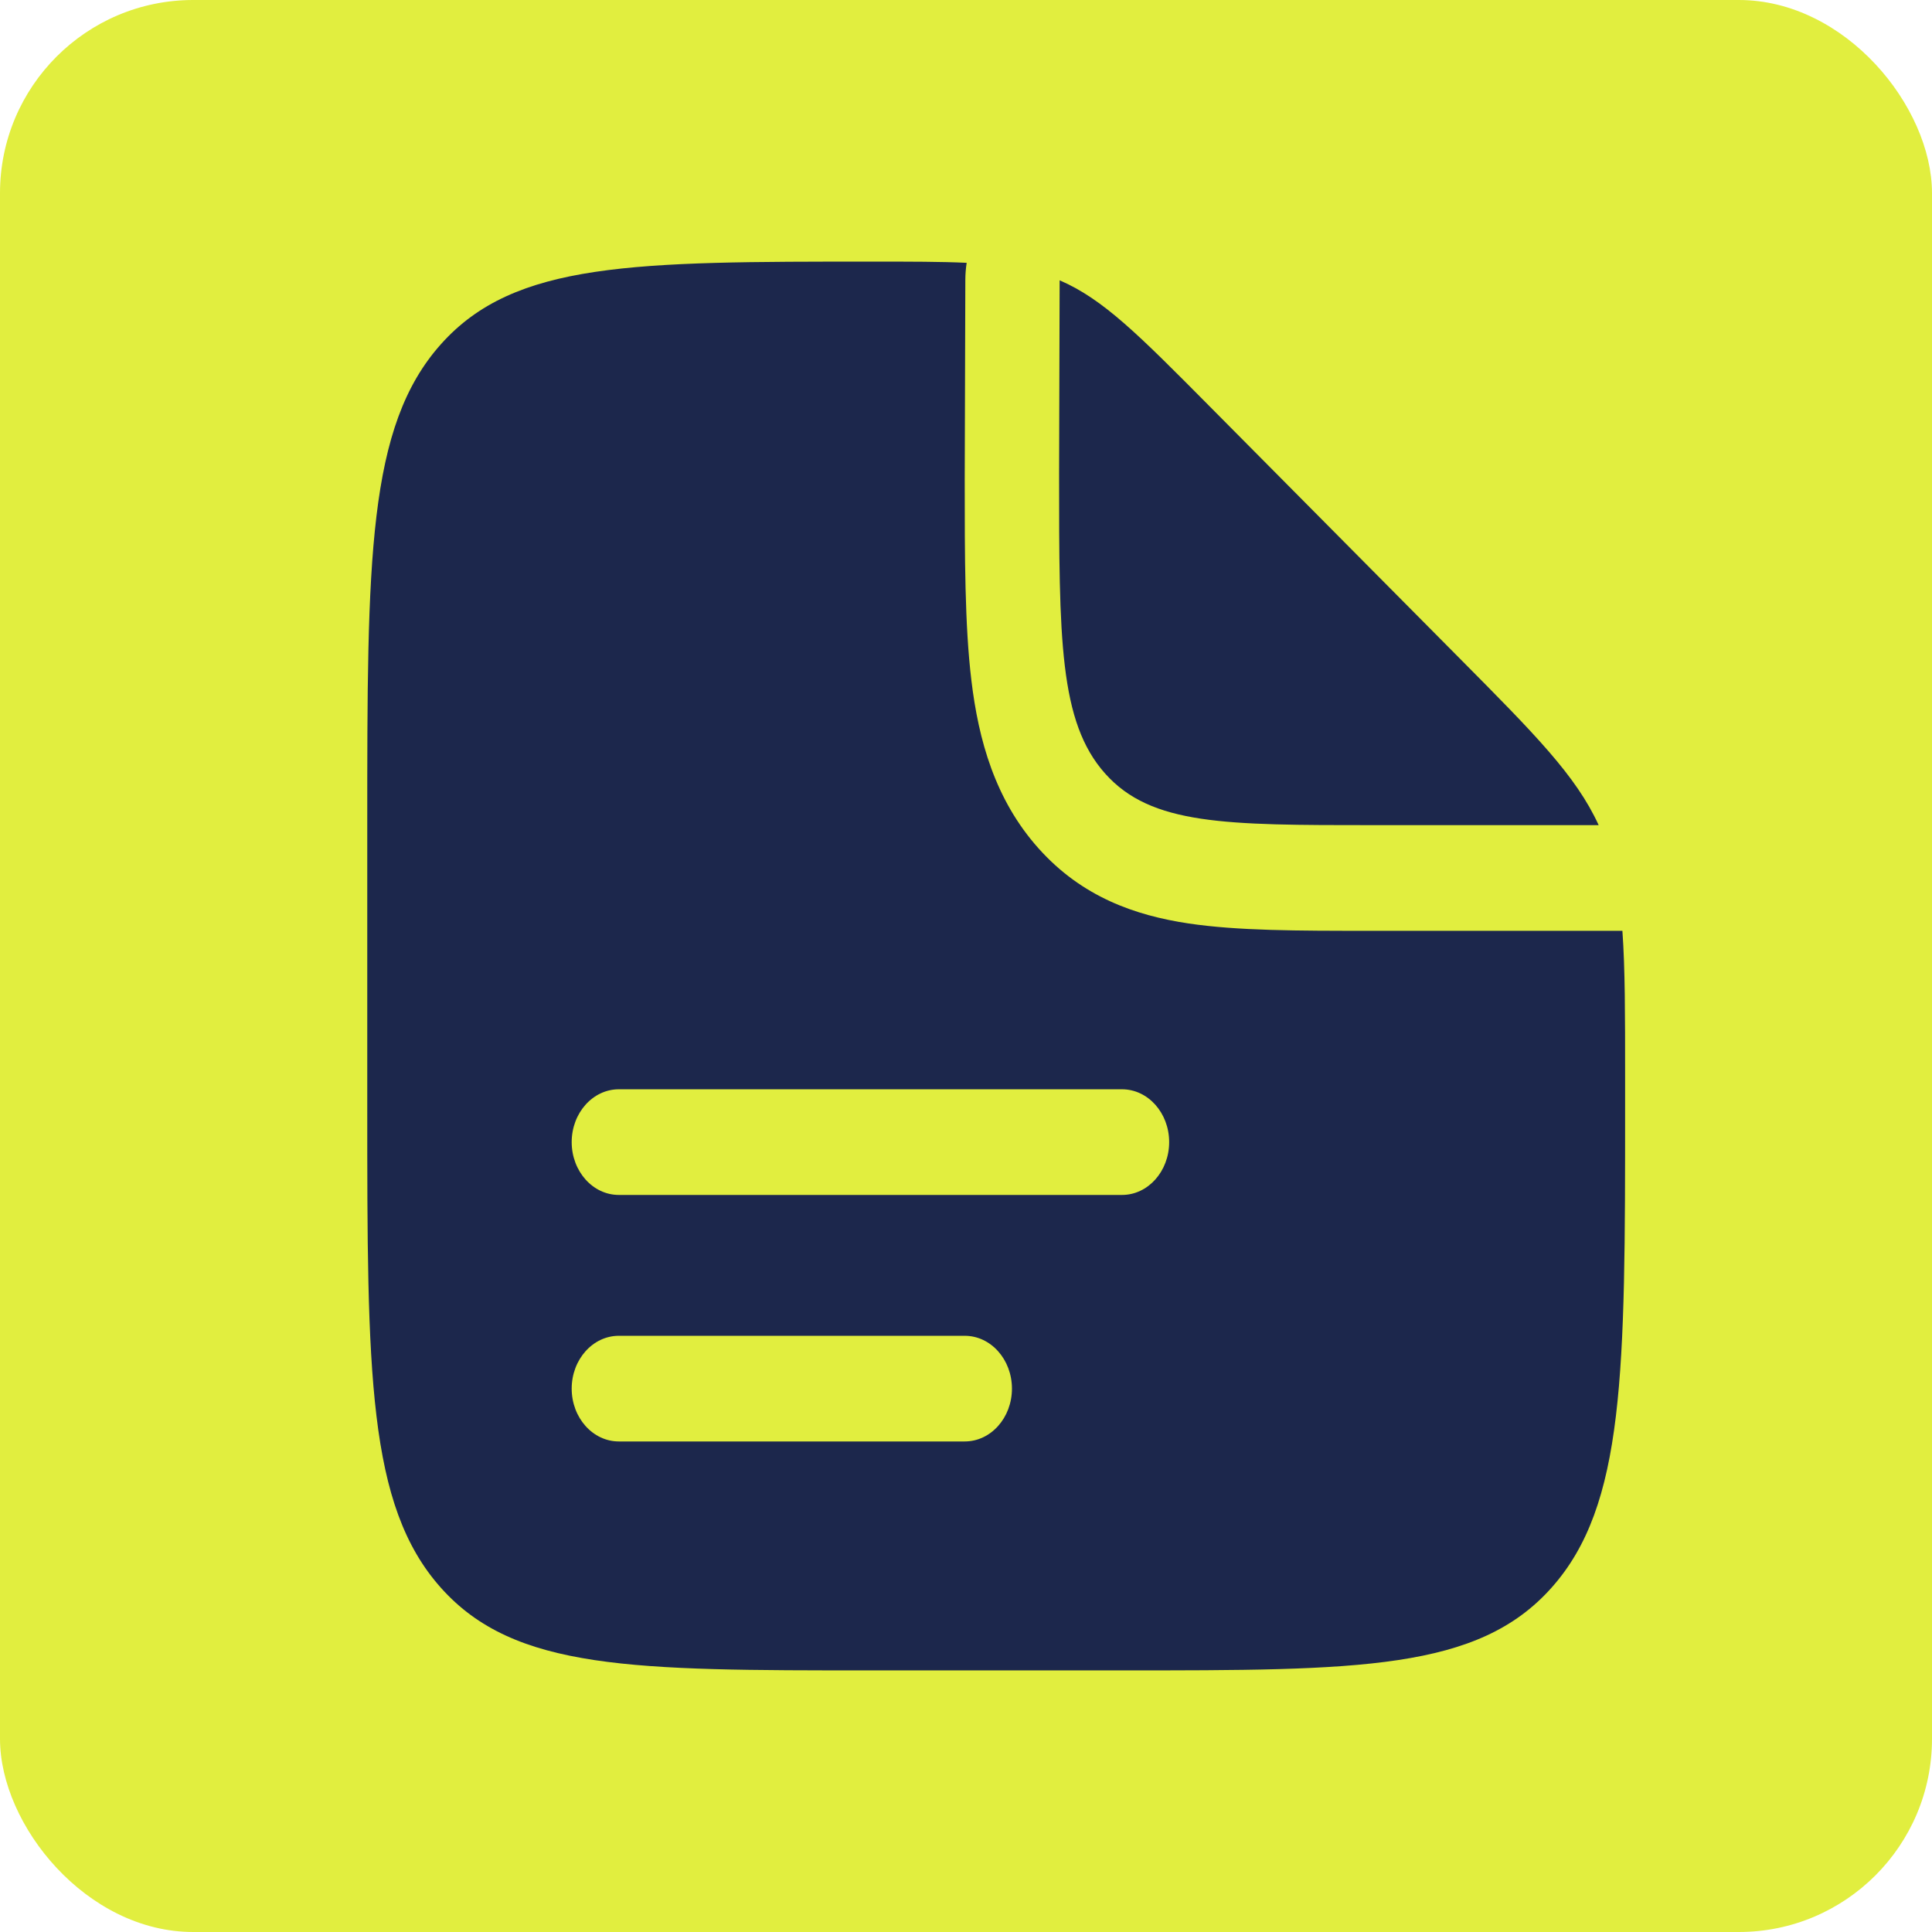 <svg width="32" height="32" viewBox="0 0 32 32" fill="none" xmlns="http://www.w3.org/2000/svg">
<g clip-path="url(#clip0_4190_544)">
<rect width="32" height="32" rx="3.2" fill="#E1EE3F"/>
<path fill-rule="evenodd" clip-rule="evenodd" d="M18.584 27.667H14.417C10.489 27.667 8.524 27.667 7.304 26.3C6.083 24.933 6.083 22.733 6.083 18.334V13.667C6.083 9.267 6.083 7.067 7.304 5.7C8.524 4.333 10.499 4.333 14.448 4.333C15.079 4.333 15.585 4.333 16.011 4.353C15.997 4.446 15.989 4.541 15.989 4.637L15.979 7.944C15.979 9.224 15.979 10.355 16.089 11.267C16.207 12.255 16.48 13.244 17.2 14.05C17.92 14.857 18.802 15.162 19.684 15.295C20.499 15.417 21.509 15.417 22.651 15.417L22.75 15.417H26.872C26.917 16.04 26.917 16.805 26.917 17.823V18.334C26.917 22.733 26.917 24.933 25.696 26.3C24.476 27.667 22.512 27.667 18.584 27.667ZM9.469 18.917C9.469 18.434 9.819 18.042 10.25 18.042H18.584C19.015 18.042 19.365 18.434 19.365 18.917C19.365 19.4 19.015 19.792 18.584 19.792H10.25C9.819 19.792 9.469 19.4 9.469 18.917ZM9.469 23C9.469 22.517 9.819 22.125 10.25 22.125H15.979C16.411 22.125 16.761 22.517 16.761 23C16.761 23.483 16.411 23.875 15.979 23.875H10.25C9.819 23.875 9.469 23.483 9.469 23Z" fill="#1C274C"/>
<path d="M24.158 10.886L20.035 6.73C18.86 5.545 18.272 4.953 17.551 4.643L17.542 7.834C17.542 10.584 17.542 11.958 18.305 12.813C19.067 13.667 20.295 13.667 22.75 13.667H26.479C26.102 12.845 25.426 12.164 24.158 10.886Z" fill="#1C274C"/>
</g>
<defs>
<clipPath id="clip0_4190_544">
<rect width="32" height="32" fill="white"/>
</clipPath>
</defs>
</svg>

